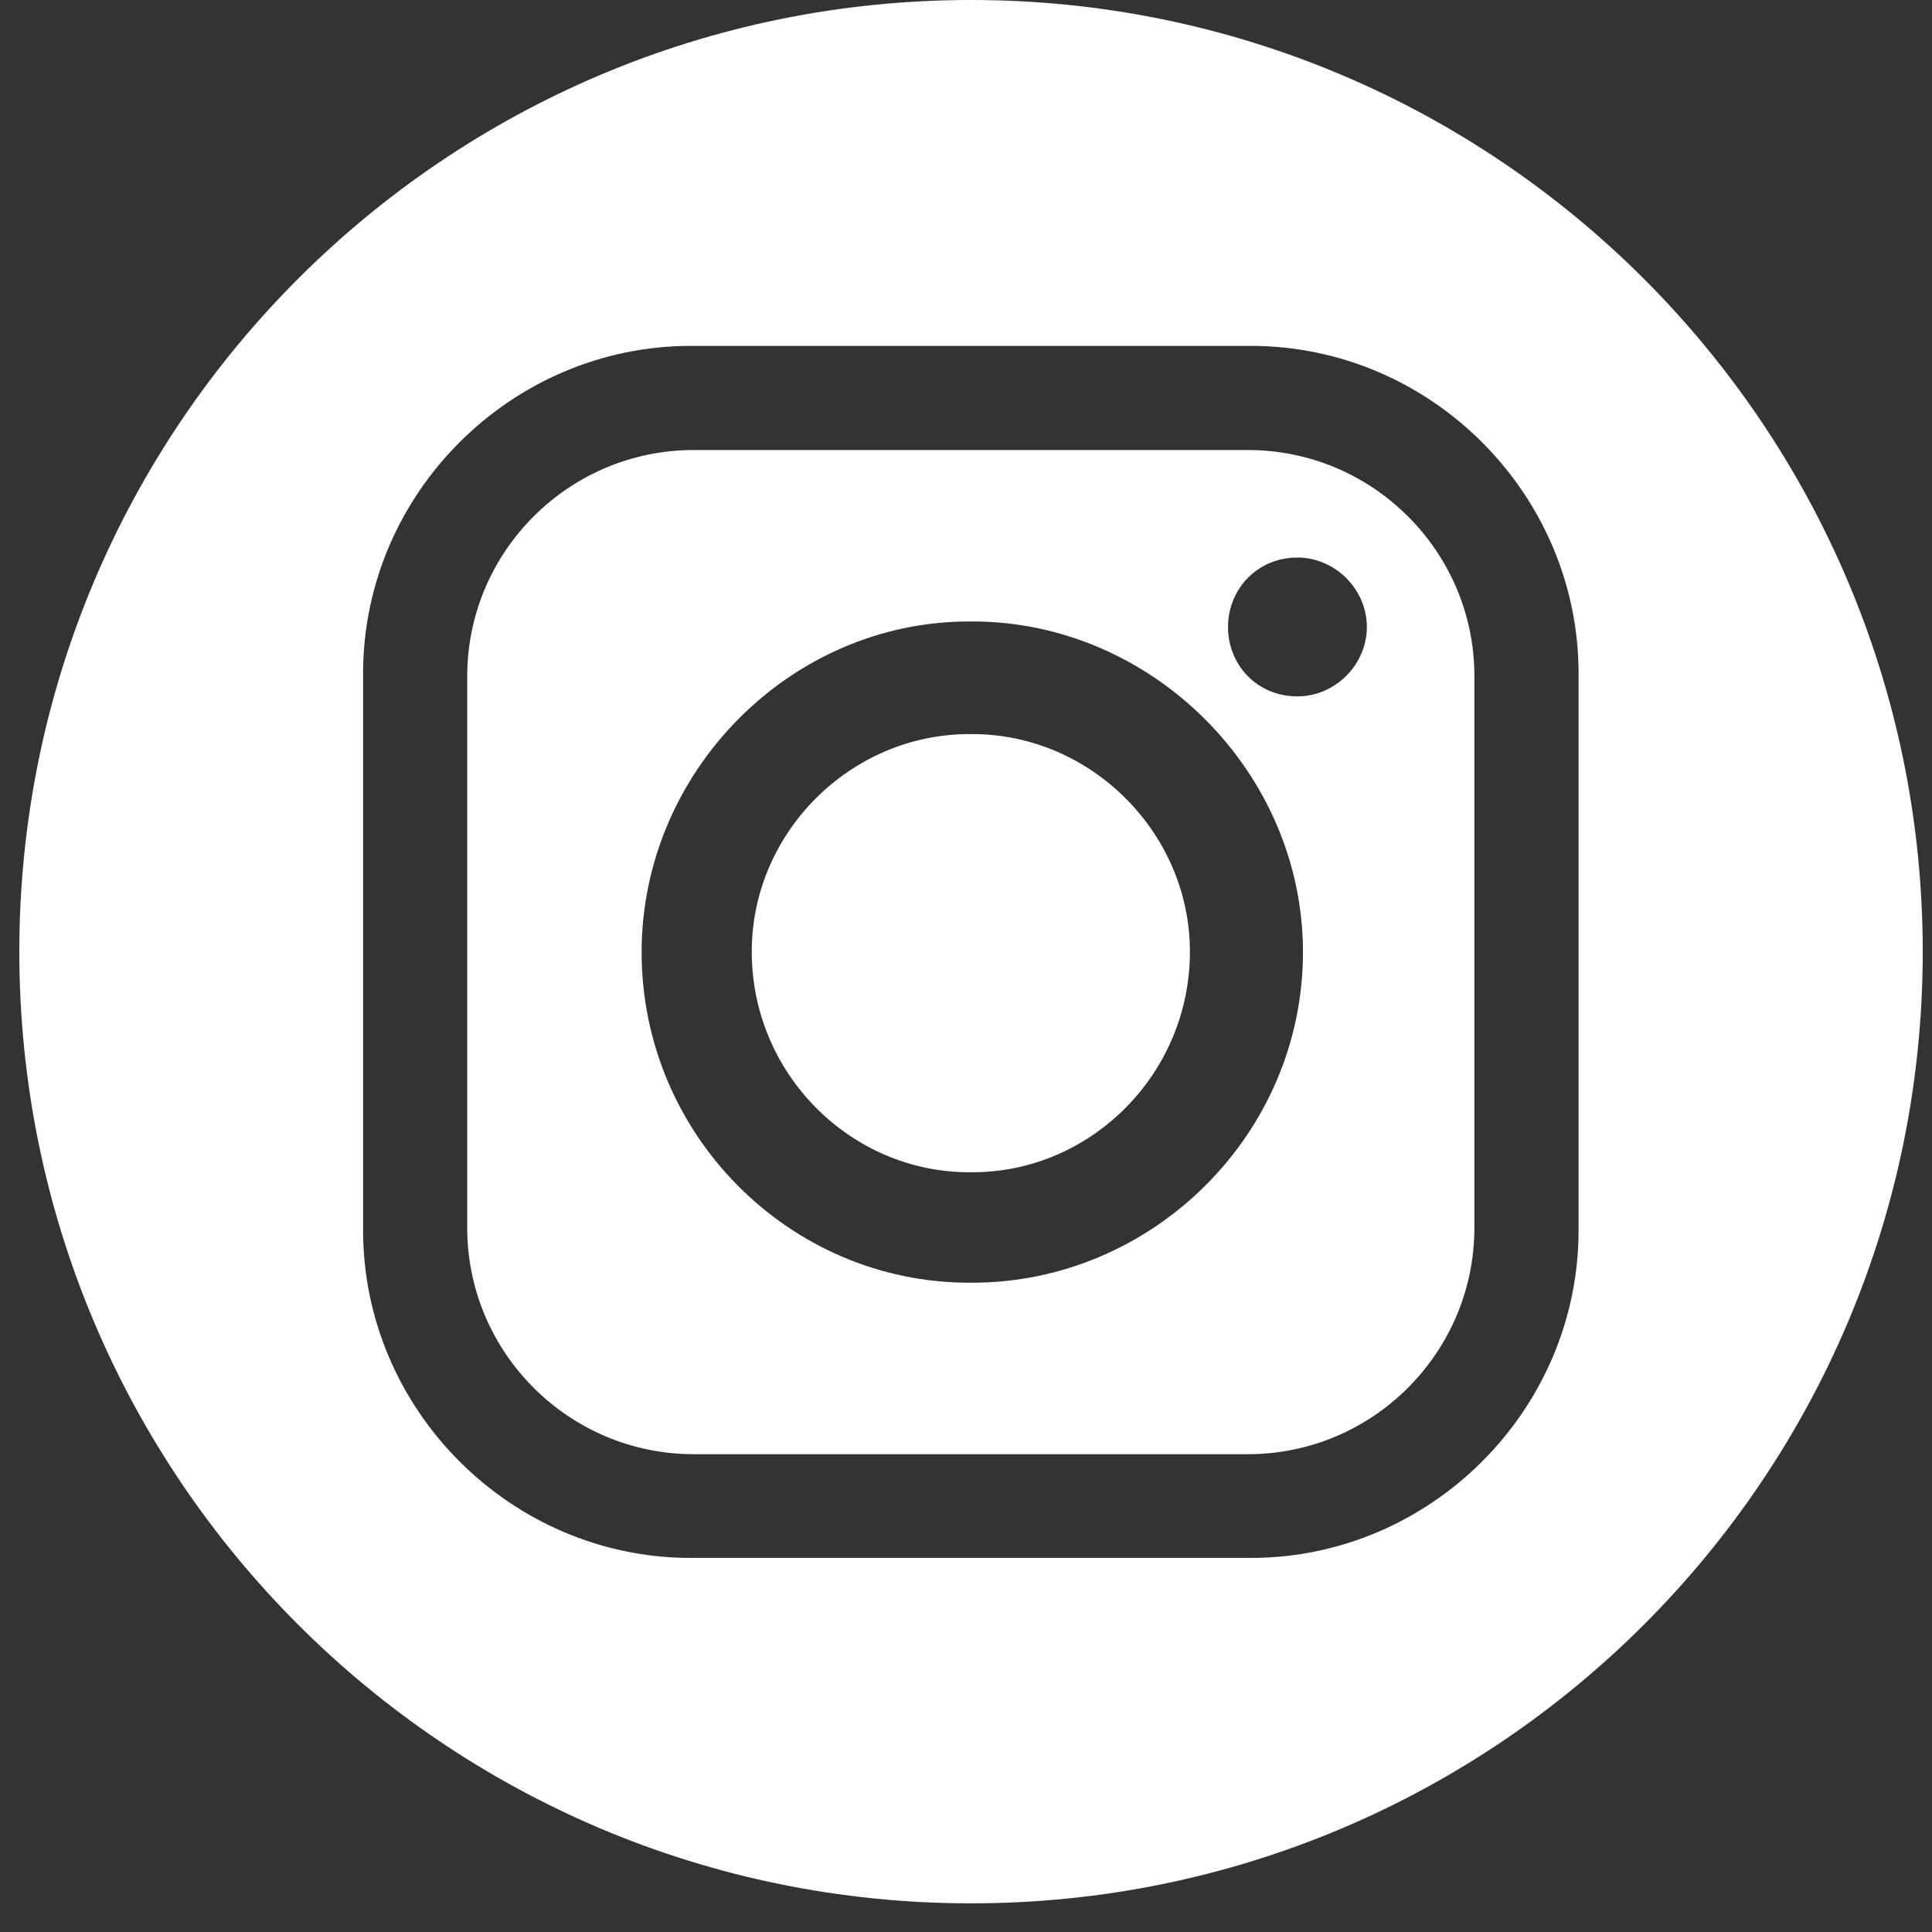 <svg width="29" height="29" viewBox="0 0 29 29" fill="none" xmlns="http://www.w3.org/2000/svg">
<rect x="0" y="0" width="29" height="29" fill="#333333" stroke="none"/>
<path d="M14.595 11.019H14.55C12.764 11.019 11.284 12.499 11.284 14.285C11.284 16.115 12.764 17.596 14.55 17.596H14.595C16.38 17.596 17.861 16.115 17.861 14.285C17.861 12.506 16.38 11.019 14.595 11.019Z" fill="white"/>
<path d="M18.731 6.755H10.413C8.538 6.755 7.013 8.28 7.013 10.154V18.428C7.013 20.303 8.538 21.828 10.413 21.828H18.731C20.606 21.828 22.131 20.303 22.131 18.428V10.148C22.131 8.28 20.606 6.755 18.731 6.755ZM14.594 19.254H14.55C11.849 19.254 9.631 17.03 9.631 14.291C9.631 11.591 11.855 9.328 14.55 9.328H14.594C17.295 9.328 19.558 11.591 19.558 14.291C19.558 17.03 17.295 19.254 14.594 19.254ZM19.475 10.453C18.865 10.453 18.433 9.977 18.433 9.411C18.433 8.845 18.871 8.369 19.475 8.369C20.041 8.369 20.517 8.845 20.517 9.411C20.517 9.977 20.041 10.453 19.475 10.453Z" fill="white"/>
<path d="M14.576 -0C6.683 -0 0.29 6.399 0.29 14.285C0.29 22.177 6.689 28.57 14.576 28.57C22.462 28.57 28.861 22.177 28.861 14.285C28.861 6.399 22.462 -0 14.576 -0ZM23.695 18.466C23.695 21.167 21.471 23.385 18.776 23.385H10.369C7.668 23.385 5.45 21.16 5.45 18.466V10.11C5.45 7.409 7.674 5.192 10.369 5.192H18.776C21.477 5.192 23.695 7.416 23.695 10.11V18.466Z" fill="white"/>
</svg>
